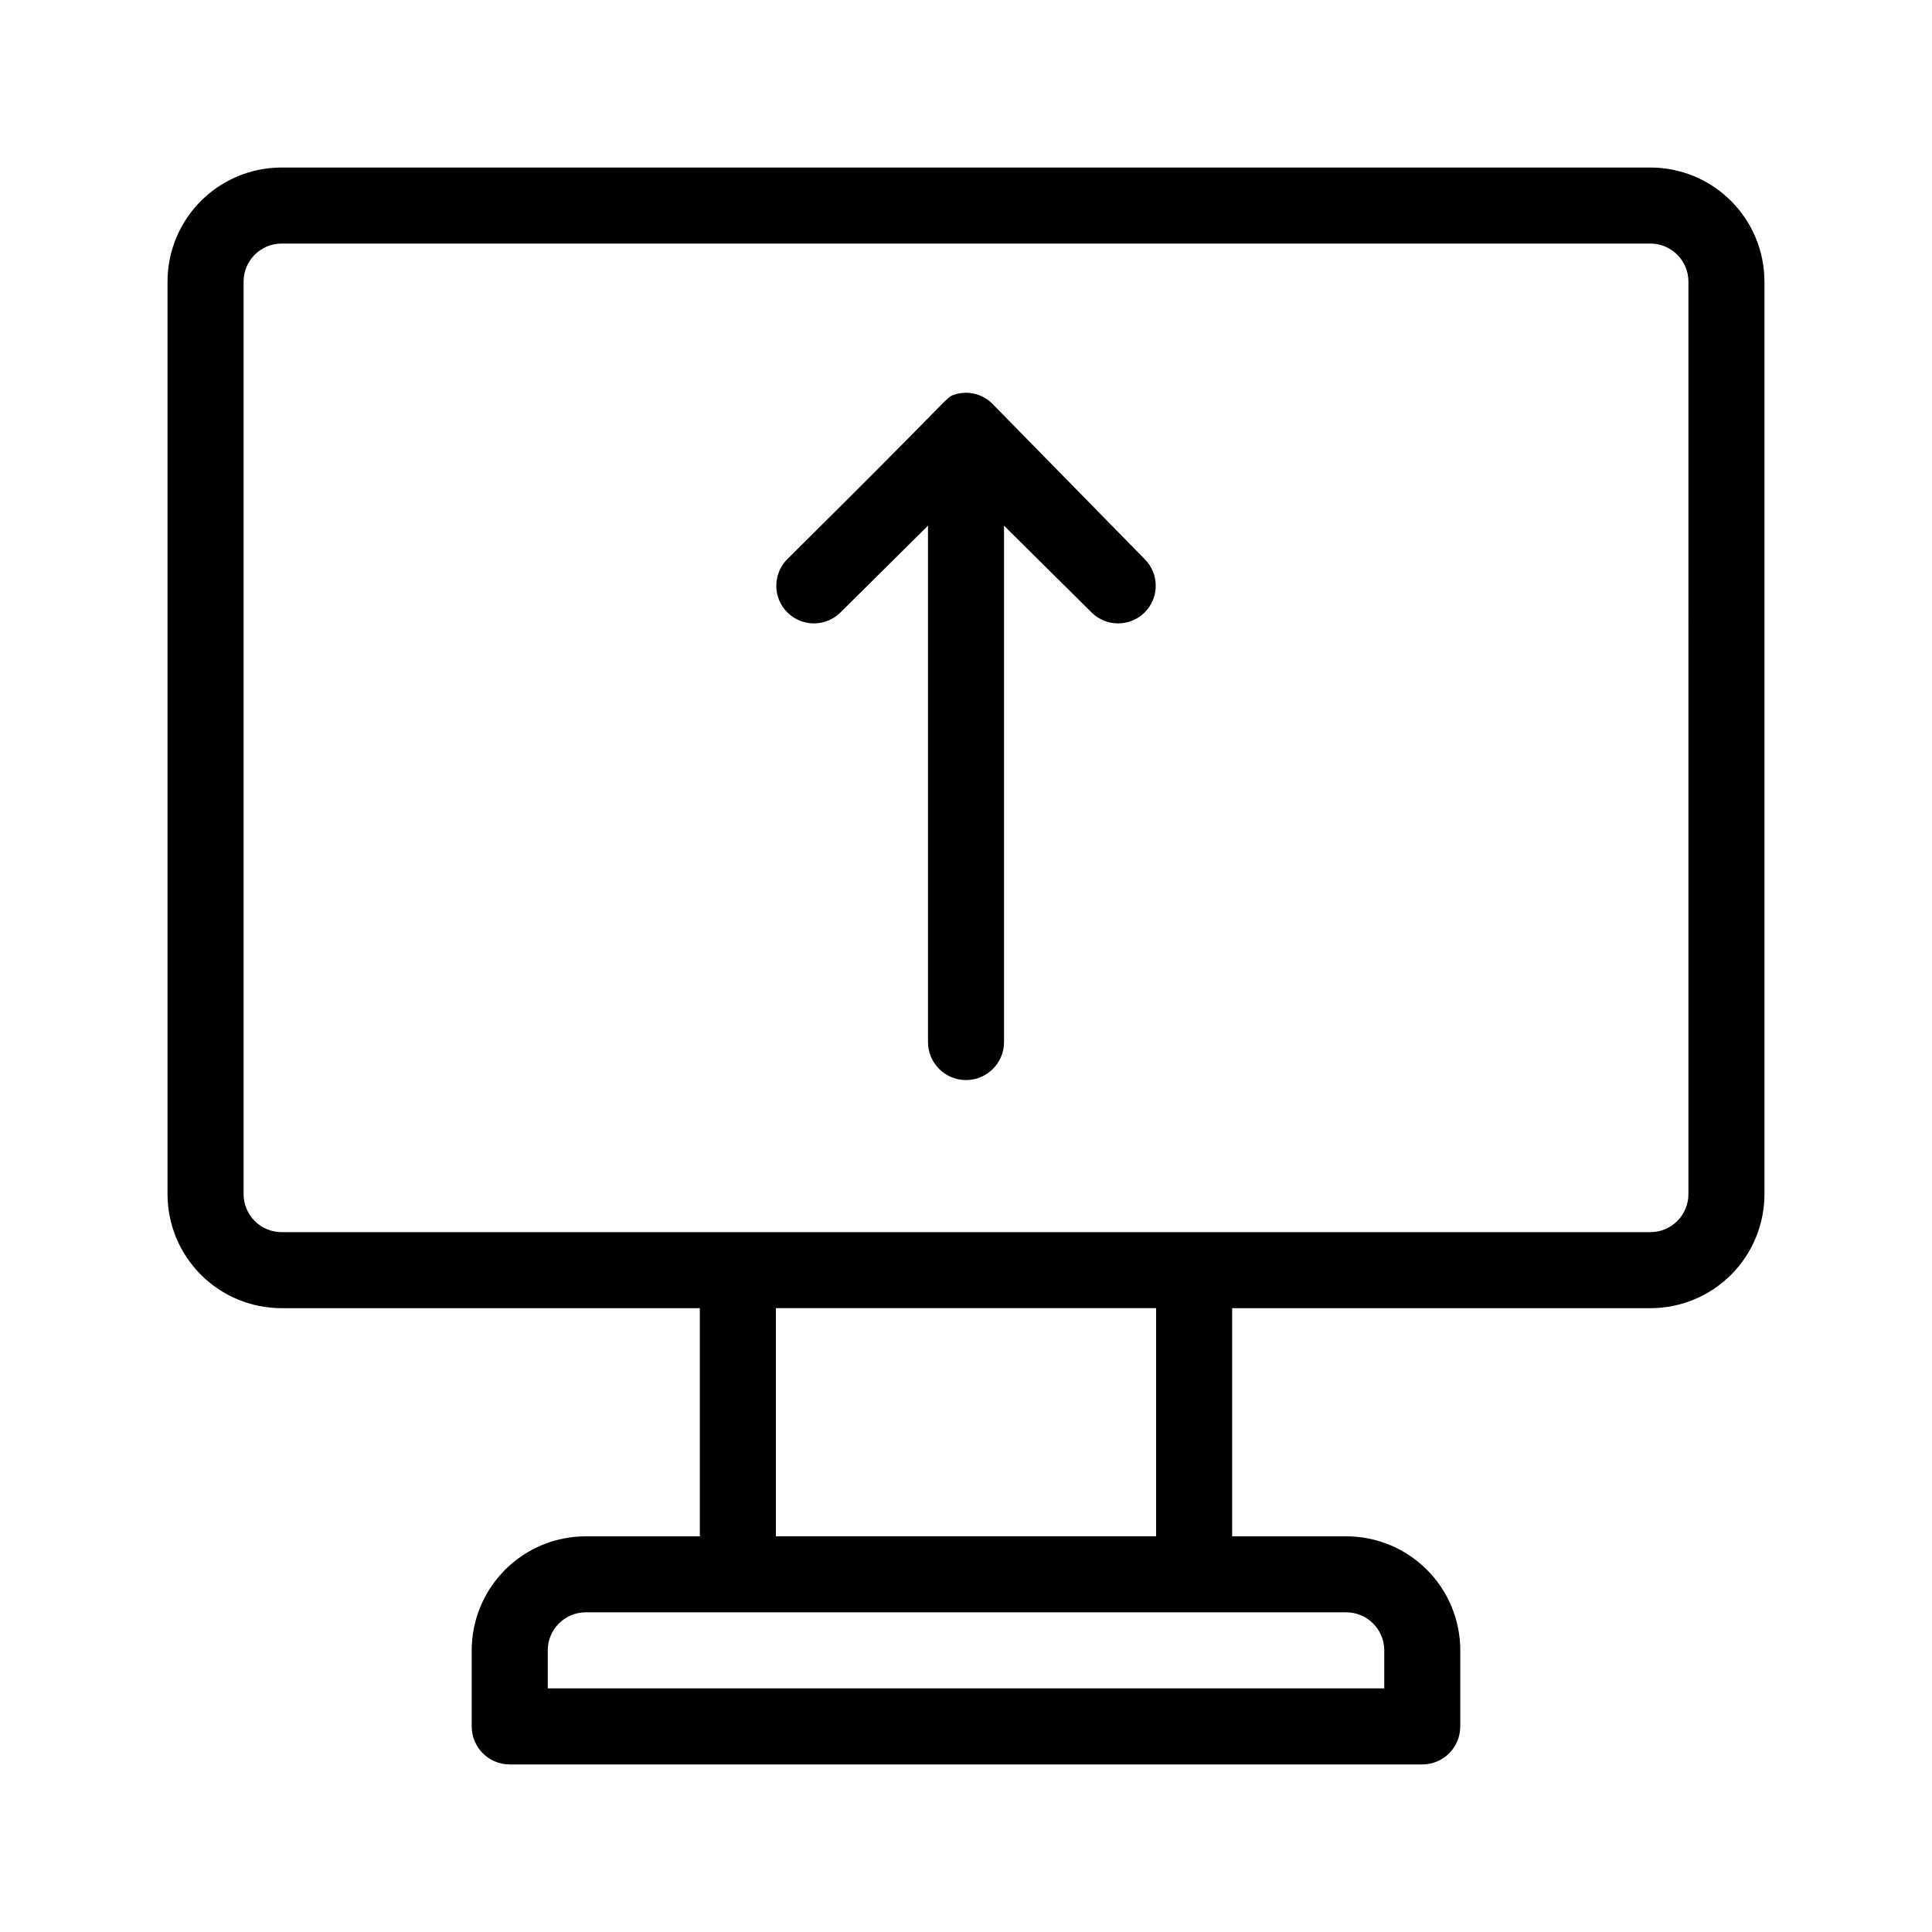 <?xml version="1.0" encoding="UTF-8"?>
<!-- Uploaded to: SVG Find, www.svgrepo.com, Generator: SVG Find Mixer Tools -->
<svg fill="#000000" width="800px" height="800px" version="1.1" viewBox="144 144 512 512" xmlns="http://www.w3.org/2000/svg">
 <path d="m447.36 292.18c3.898 3.894 3.898 10.211 0 14.105-3.894 3.894-10.211 3.894-14.105 0l-23.176-22.973v136.84c0 5.562-4.512 10.074-10.074 10.074-5.566 0-10.078-4.512-10.078-10.074v-136.84l-23.176 22.973c-3.894 3.894-10.211 3.894-14.105 0-3.894-3.894-3.894-10.211 0-14.105 43.73-43.328 40.91-41.516 43.527-43.328 3.738-1.562 8.055-0.684 10.883 2.219zm164.24-73.555v241.83c0 8.016-3.184 15.703-8.852 21.375-5.672 5.668-13.359 8.852-21.375 8.852h-110.84v60.457h30.23c8.016 0 15.703 3.184 21.375 8.855 5.668 5.668 8.852 13.355 8.852 21.375v20.152c0 2.672-1.062 5.234-2.949 7.125-1.891 1.887-4.453 2.949-7.125 2.949h-241.83c-5.566 0-10.078-4.512-10.078-10.074v-20.152c0-8.02 3.184-15.707 8.855-21.375 5.668-5.672 13.355-8.855 21.375-8.855h30.227v-60.457h-110.84c-8.02 0-15.707-3.184-21.375-8.852-5.672-5.672-8.855-13.359-8.855-21.375v-241.83c0-8.02 3.184-15.707 8.855-21.375 5.668-5.672 13.355-8.855 21.375-8.855h362.74c8.016 0 15.703 3.184 21.375 8.855 5.668 5.668 8.852 13.355 8.852 21.375zm-110.84 352.66h-201.52c-5.566 0-10.078 4.512-10.078 10.078v10.074h221.68v-10.078 0.004c0-2.672-1.062-5.238-2.949-7.125-1.891-1.891-4.453-2.953-7.125-2.953zm-50.383-80.609h-100.76v60.457h100.76zm141.07-272.05c0-2.676-1.062-5.238-2.949-7.125-1.891-1.891-4.453-2.953-7.125-2.953h-362.74c-5.566 0-10.078 4.512-10.078 10.078v241.83c0 2.672 1.062 5.234 2.953 7.125 1.887 1.887 4.449 2.949 7.125 2.949h362.74c2.672 0 5.234-1.062 7.125-2.949 1.887-1.891 2.949-4.453 2.949-7.125z"/>
</svg>
